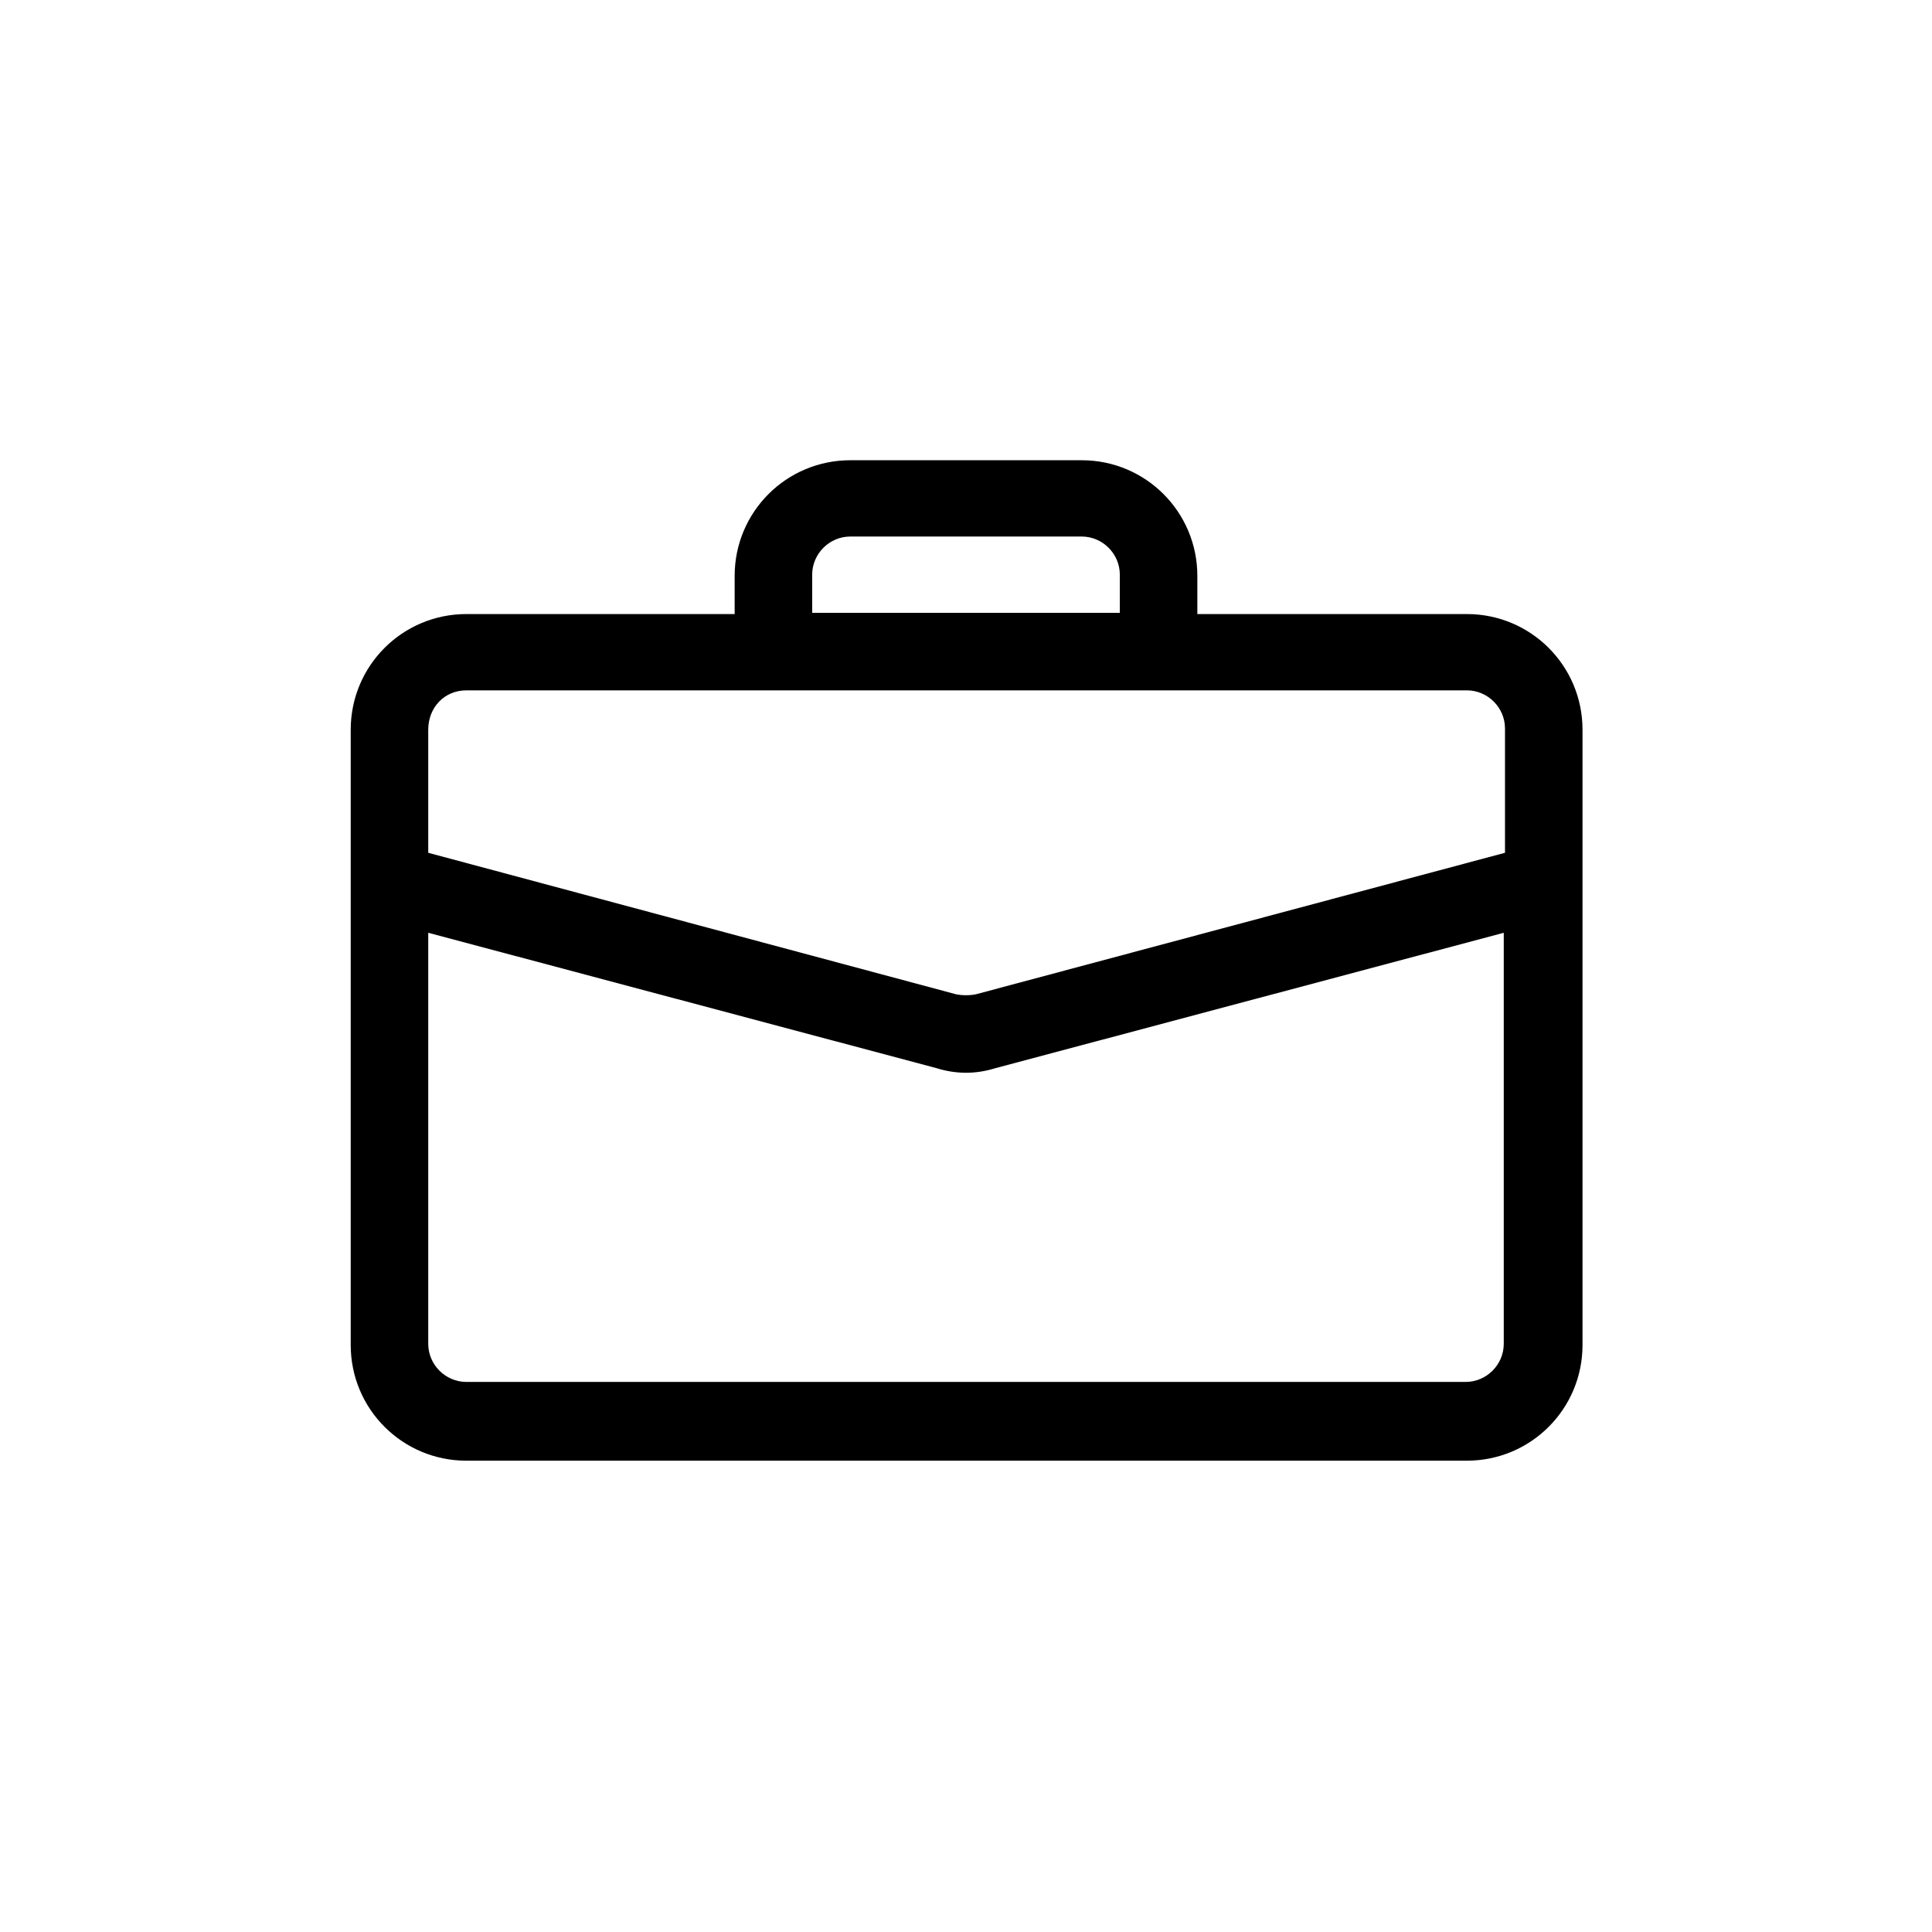 <?xml version="1.0" encoding="utf-8"?>
<!-- Generator: Adobe Illustrator 21.1.0, SVG Export Plug-In . SVG Version: 6.00 Build 0)  -->
<svg version="1.1" id="Layer_1" xmlns="http://www.w3.org/2000/svg" xmlns:xlink="http://www.w3.org/1999/xlink" x="0px" y="0px"
	 viewBox="0 0 157 157" style="enable-background:new 0 0 157 157;" xml:space="preserve">
<path d="M69.1,37.4c-5.2,0-9.4,4.2-9.4,9.4v3.1H37.9c-5.2,0-9.4,4.2-9.4,9.4v50c0,5.2,4.2,9.4,9.4,9.4h81.3c5.2,0,9.4-4.2,9.4-9.4
	v-50c0-5.2-4.2-9.4-9.4-9.4H97.3v-3.1c0-5.2-4.2-9.4-9.4-9.4H69.1z M69.1,43.6h18.8c1.7,0,3.1,1.4,3.1,3.1v3.1H66v-3.1
	C66,45,67.4,43.6,69.1,43.6z M80.9,86.8l41.3-11v33.4c0,1.7-1.4,3.1-3.1,3.1H37.9c-1.7,0-3.1-1.4-3.1-3.1V75.8l41.3,11
	C77.7,87.3,79.3,87.3,80.9,86.8z M37.9,56.1h81.3c1.7,0,3.1,1.4,3.1,3.1v10.1L79.3,80.8c-0.5,0.1-1.1,0.1-1.6,0L34.8,69.3V59.3
	C34.8,57.5,36.1,56.1,37.9,56.1z"/>
</svg>
